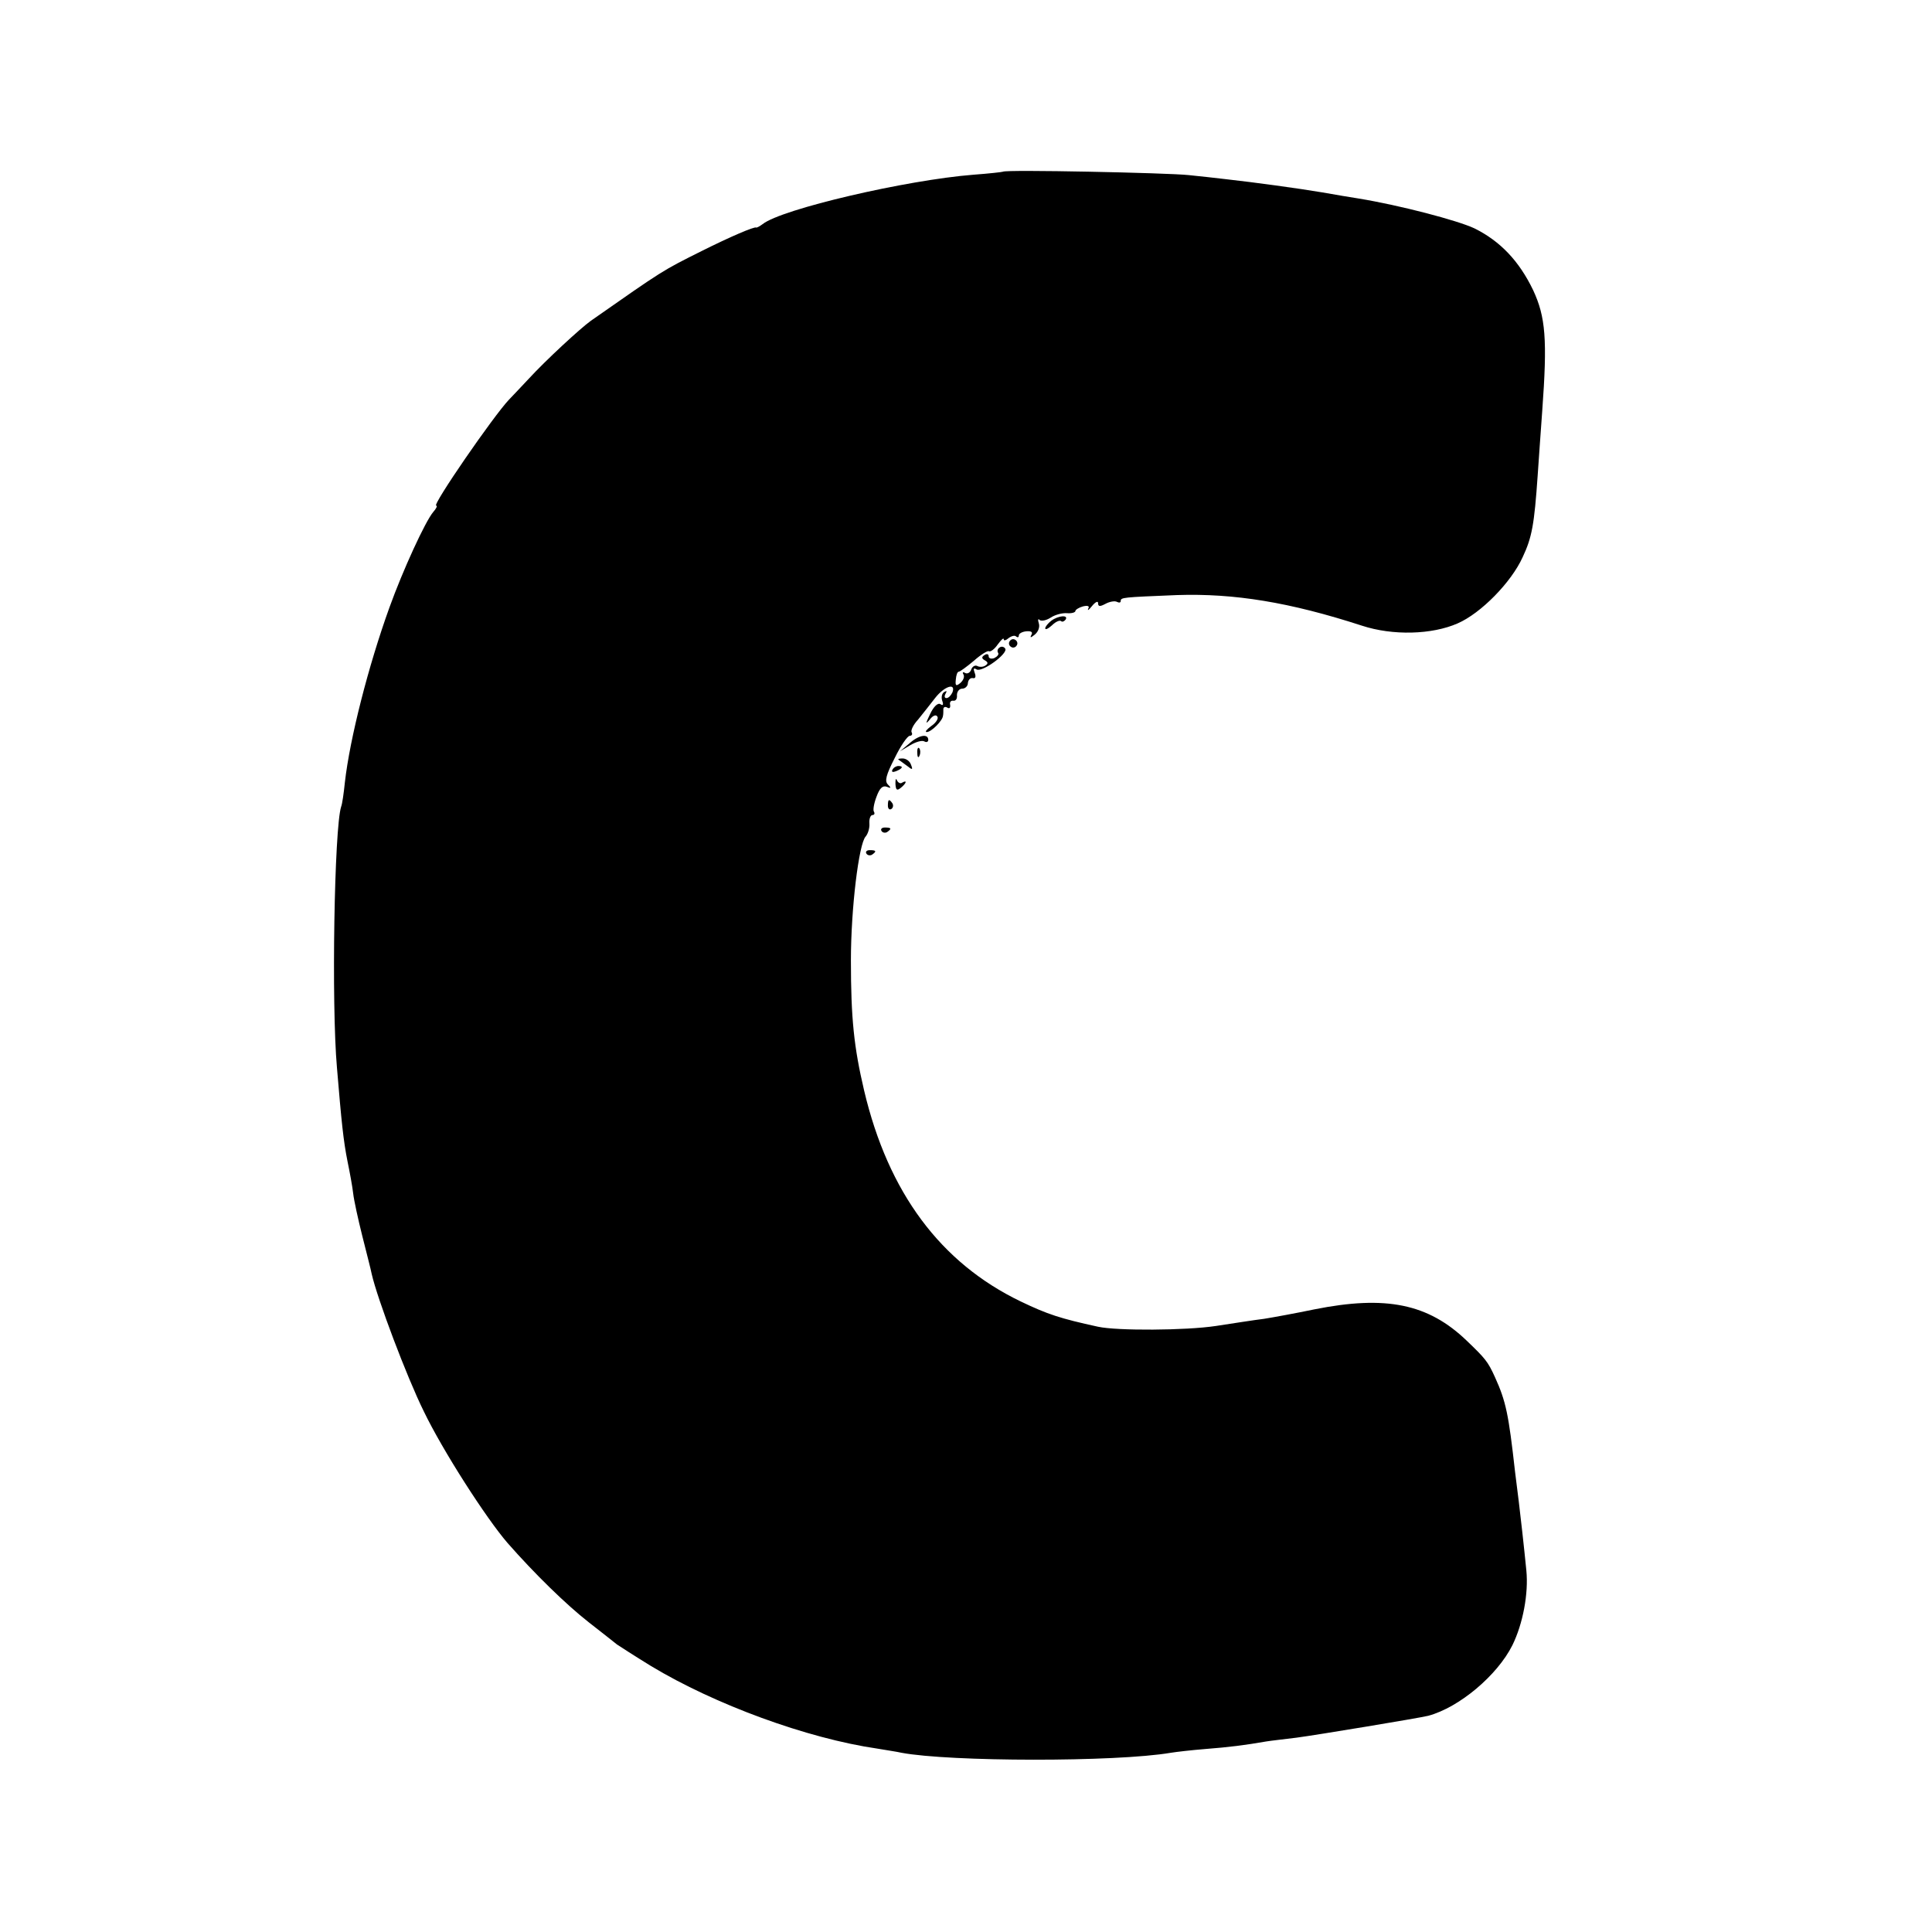 <?xml version="1.0" standalone="no"?>
<!DOCTYPE svg PUBLIC "-//W3C//DTD SVG 20010904//EN"
 "http://www.w3.org/TR/2001/REC-SVG-20010904/DTD/svg10.dtd">
<svg version="1.0" xmlns="http://www.w3.org/2000/svg"
 width="512pt" height="512pt" viewBox="0 0 512 512"
 preserveAspectRatio="xMidYMid meet">
<g transform="translate(0,512) scale(0.1,-0.1)"
fill="#000000" stroke="none">
<path d="M2658 4665 c-2 -1 -37 -5 -78 -8 -178 -14 -509 -91 -559 -131 -8 -6
-16 -10 -17 -9 -5 3 -70 -25 -144 -62 -106 -53 -101 -50 -294 -185 -28 -20
-120 -105 -165 -154 -20 -21 -43 -46 -52 -55 -41 -43 -205 -281 -193 -281 4 0
0 -8 -8 -17 -21 -25 -80 -153 -116 -253 -56 -155 -105 -348 -118 -463 -3 -29
-7 -58 -10 -65 -18 -56 -26 -522 -11 -692 12 -144 17 -193 28 -248 6 -29 13
-67 15 -85 2 -18 13 -68 24 -112 11 -44 23 -90 25 -101 15 -66 93 -273 138
-364 50 -104 165 -283 222 -349 72 -82 155 -163 215 -210 36 -28 70 -55 75
-59 6 -4 46 -30 90 -57 169 -102 414 -192 600 -219 23 -4 51 -8 64 -11 128
-24 567 -25 714 0 12 2 54 7 92 10 64 5 103 10 161 20 12 2 48 6 80 10 53 7
325 52 349 58 82 22 183 107 223 187 28 57 43 137 37 198 -6 61 -16 150 -20
182 -2 14 -6 50 -10 80 -17 152 -24 186 -53 250 -19 42 -26 50 -75 97 -102 98
-214 121 -404 83 -48 -10 -108 -21 -133 -25 -25 -3 -82 -12 -128 -19 -80 -12
-261 -13 -312 -2 -101 22 -134 33 -205 67 -212 102 -351 288 -415 559 -27 115
-35 191 -35 345 0 137 21 309 39 328 6 7 11 22 10 35 -1 12 3 22 8 22 5 0 7 4
4 9 -3 4 0 22 7 40 8 22 16 30 27 26 12 -5 12 -3 3 6 -9 9 -5 25 18 70 16 33
34 59 40 59 5 0 8 4 5 9 -3 5 4 20 17 34 12 15 32 40 45 57 24 31 56 42 46 15
-4 -8 -10 -15 -16 -15 -5 0 -6 5 -2 12 4 7 3 8 -4 4 -6 -4 -8 -14 -5 -23 4
-11 2 -14 -5 -9 -7 4 -18 -7 -27 -26 -12 -25 -13 -29 -1 -15 8 11 17 14 20 8
4 -5 -4 -17 -16 -25 -12 -9 -18 -16 -12 -16 12 0 42 30 43 43 1 4 1 12 1 18 0
5 5 7 10 4 6 -4 9 -1 8 7 -2 7 2 12 8 11 7 -1 11 5 10 15 0 9 6 17 14 17 8 0
15 7 15 15 1 8 6 14 13 13 7 -2 9 4 5 14 -4 11 -3 14 5 9 14 -9 84 42 76 55
-3 5 -10 7 -15 3 -5 -3 -7 -9 -4 -14 3 -4 -2 -10 -10 -14 -8 -3 -15 -1 -15 5
0 6 -5 7 -11 3 -8 -5 -8 -9 1 -14 9 -5 9 -9 1 -14 -6 -4 -16 -4 -21 -1 -6 3
-13 -1 -16 -9 -3 -9 -11 -13 -17 -9 -5 3 -7 1 -4 -4 4 -6 0 -16 -8 -23 -11 -9
-14 -8 -12 9 1 12 4 21 8 21 3 0 21 13 40 29 18 16 37 28 40 25 4 -2 15 6 23
18 9 12 16 19 16 14 0 -5 6 -3 13 3 8 6 17 8 20 4 4 -3 7 -2 7 3 0 5 9 10 20
11 13 1 18 -2 13 -10 -4 -8 -1 -7 9 1 10 8 14 21 11 30 -3 9 -2 14 2 9 5 -4
18 -1 29 6 12 8 31 13 44 12 12 -1 22 2 22 6 0 3 9 9 20 12 13 3 18 1 14 -6
-3 -7 2 -3 10 7 9 11 16 14 16 8 0 -10 5 -10 20 -2 11 6 25 8 30 5 6 -3 10 -2
10 2 0 10 4 10 149 16 152 5 299 -19 490 -81 82 -27 186 -24 254 6 62 27 142
109 172 175 25 53 31 87 40 217 3 41 8 118 12 170 14 191 9 250 -24 321 -37
77 -87 130 -156 164 -45 21 -197 61 -307 79 -19 3 -62 10 -95 16 -65 11 -183
27 -255 35 -25 3 -70 8 -100 11 -56 6 -486 15 -492 9z"/>
<path d="M2786 3475 c-9 -7 -16 -16 -16 -20 0 -5 8 -1 18 8 10 10 21 14 24 11
3 -3 8 -1 12 4 8 13 -19 11 -38 -3z"/>
<path d="M2676 3421 c-4 -5 -2 -12 3 -15 5 -4 12 -2 15 3 4 5 2 12 -3 15 -5 4
-12 2 -15 -3z"/>
<path d="M2409 3149 l-24 -20 27 16 c15 9 32 14 38 10 5 -3 10 -1 10 4 0 18
-26 13 -51 -10z"/>
<path d="M2431 3124 c0 -11 3 -14 6 -6 3 7 2 16 -1 19 -3 4 -6 -2 -5 -13z"/>
<path d="M2381 3107 c2 -1 12 -9 22 -16 15 -12 17 -12 11 3 -3 9 -13 16 -22
16 -8 0 -13 -1 -11 -3z"/>
<path d="M2365 3080 c-3 -6 1 -7 9 -4 18 7 21 14 7 14 -6 0 -13 -4 -16 -10z"/>
<path d="M2373 3043 c1 -17 4 -19 14 -11 15 12 18 22 4 14 -5 -4 -11 0 -14 6
-3 7 -4 3 -4 -9z"/>
<path d="M2353 2985 c0 -8 4 -12 9 -9 5 3 6 10 3 15 -9 13 -12 11 -12 -6z"/>
<path d="M2336 2918 c3 -5 10 -6 15 -3 13 9 11 12 -6 12 -8 0 -12 -4 -9 -9z"/>
<path d="M2296 2858 c3 -5 10 -6 15 -3 13 9 11 12 -6 12 -8 0 -12 -4 -9 -9z"/>
</g>
</svg>
